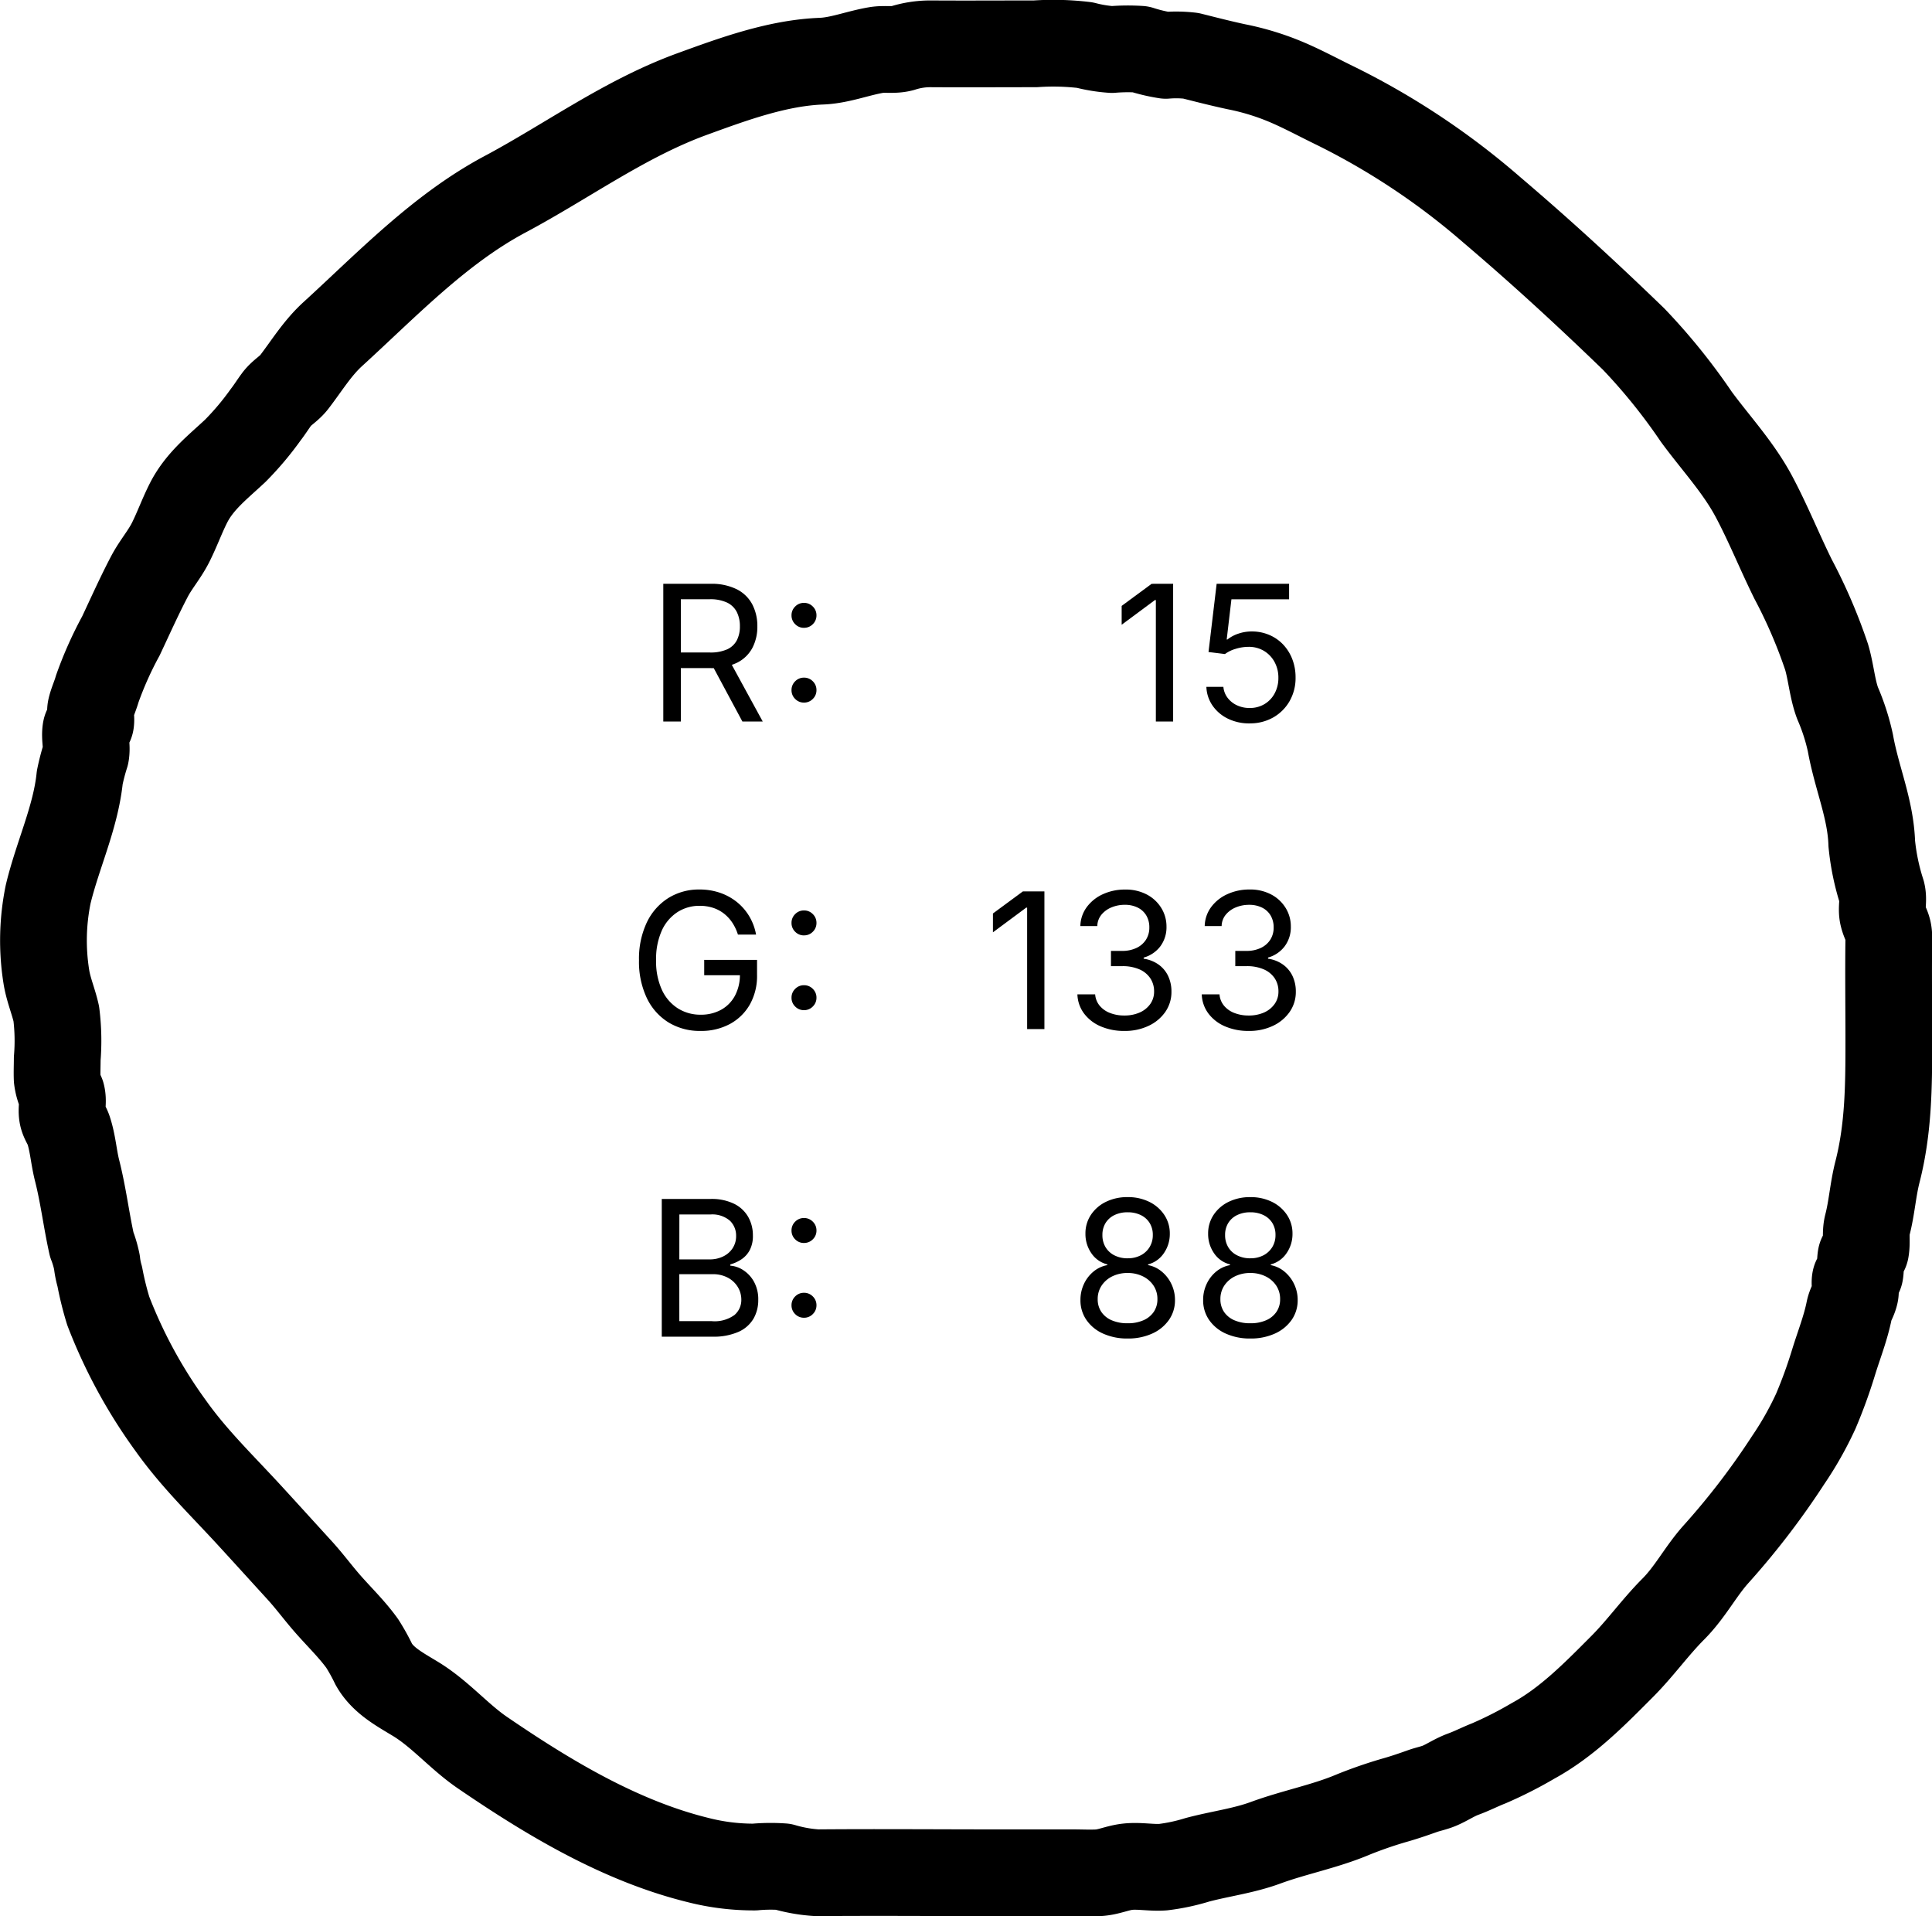 <svg xmlns="http://www.w3.org/2000/svg" width="245.003" height="242.985" viewBox="0 0 245.003 242.985">
  <g id="グループ_204" data-name="グループ 204" transform="translate(-1108.497 -246.513)">
    <g id="top_circle_grn" transform="translate(1114 252)">
      <path id="circle_grn" d="M191.616,607.732c4.958,1.184,9.734,3.489,14.809,4.008a27.732,27.732,0,0,1,2.893.756c1.021.211,2.18-.166,3.209.025.419.078.432.523.85.6.571.1,1.239-.1,1.8.021.795.178,1.643.58,2.5.82a46.578,46.578,0,0,1,6.714,3c2.494,1.173,5.033,2.31,7.486,3.593,1.581.828,2.772,1.9,4.345,2.7,1.631.822,3.43,1.466,5.034,2.283,2.776,1.414,4.547,3.736,6.6,5.924a37.045,37.045,0,0,0,4.554,3.84c.659.514,1.338.929,2,1.421.846.628,1.28,1.531,2.144,2.2,2.136,1.642,4.3,2.93,6.114,4.918,6.283,6.885,13.289,13.527,17.713,21.826,4.214,7.905,9.606,15.2,12.718,23.75,1.92,5.271,3.952,10.833,4.163,16.38.088,2.3,1.016,4.614,1.41,6.929.191,1.119-.07,2.187.224,3.3a11.636,11.636,0,0,1,.565,3.6c-.029,4.434,0,8.869,0,13.3a33.266,33.266,0,0,1-.162,6.272,18.448,18.448,0,0,0-.562,3.433,24.318,24.318,0,0,1,.034,3.6,20.8,20.8,0,0,0-.772,3.237,15.753,15.753,0,0,1-.054,3.173c-.494,1.962-.982,3.866-1.392,5.781a32.517,32.517,0,0,1-2.019,6.524c-.9,2.087-2.02,4.151-2.989,6.154a92.819,92.819,0,0,1-13.129,19.7c-5.335,6.274-10.678,12.083-16.394,17.993a75.725,75.725,0,0,1-9.852,7.951c-3.373,2.476-6.4,5.332-10.159,7.329-3.411,1.811-7.007,3.25-10.432,4.946a65.789,65.789,0,0,1-9.867,4.245c-1.931.57-4.08.721-5.874,1.4a27.034,27.034,0,0,1-5.033,1.619c-4.463.8-8.331,2.569-12.756,2.709a29.4,29.4,0,0,0-6.18,1.286c-.991.258-1.99-.1-2.945.122-1.164.272-1.458.773-2.873.754-4.359-.059-8.723,0-13.083,0-5.666,0-11.066-.039-16.535-1.438-2.284-.584-4.525-.707-6.727-1.278-1.083-.281-2.133-.029-3.21-.222-.42-.075-.431-.522-.849-.6-.678-.12-1.381,0-2.059-.12-.42-.073-.43-.526-.849-.6-.567-.1-1.244.107-1.8-.02-.817-.188-1.233-.58-2.124-.759-2.232-.45-4.347-1.3-6.559-1.978a61.754,61.754,0,0,1-6.18-2.248,42.84,42.84,0,0,1-6.2-3.506,96.356,96.356,0,0,1-11.983-9.193c-2.188-1.945-4.758-3.235-6.9-5.367-2.326-2.316-4.945-4.158-7.27-6.472-3.536-3.521-7.1-7.007-9.451-11.328a50.8,50.8,0,0,1-2.827-5.563c-.417-1.072-.978-2.161-1.373-3.243-.41-1.124-1.043-2.032-1.473-3.034-.283-.657-.457-1.521-.671-2.122-.392-1.1-.771-2.193-1.1-3.329a54.2,54.2,0,0,0-1.91-5.559c-1.484-3.511-2.229-7.438-3.558-11.055-1.031-2.8-1.4-5.8-2.168-8.675a24.6,24.6,0,0,1-.925-4.335c-.107-1.476.216-3.01.054-4.477-.149-1.345-.709-2.428-.772-3.794-.049-1.074.007-2.163.007-3.239v-9.528c0-7.608.065-15.218,0-22.826a19.328,19.328,0,0,1,.763-4.317,22.047,22.047,0,0,0-.038-3.6,28.558,28.558,0,0,1,.891-7.191c2.432-9.871,7.9-18.965,13.614-27.33,2.019-2.958,4.9-5.356,6.791-8.455,1.239-2.036,2.357-4.176,4.413-5.325a25.307,25.307,0,0,0,2.635-1.463c1.834-1.32,3.4-2.959,5.095-4.437,1.378-1.2,2.845-2.281,4.182-3.5,2.3-2.1,4.644-4.223,6.9-6.294,3.775-3.458,7.252-7.089,11.453-10.068a63.42,63.42,0,0,1,14.539-7.91,40.1,40.1,0,0,1,4.362-1.078,10.467,10.467,0,0,1,1.818-.36,13.554,13.554,0,0,0,2.242-.659c3.113-.691,6.268-1.064,9.388-1.857,1.7-.431,3.438-.527,5.117-1.08.6-.2,1.151-.618,1.753-.756.92-.211,1.848.137,2.784-.122a6.365,6.365,0,0,1,1.972-.566c.846-.035,1.705.007,2.551.007a27.519,27.519,0,0,0,5.688-.119c1.589-.351,3.1-1.019,4.763-1.271A29.165,29.165,0,0,1,191.616,607.732Z" transform="translate(-607.13 299.531) rotate(-90)" fill="none" stroke="#000" stroke-linecap="round" stroke-linejoin="round" stroke-width="11"/>
    </g>
    <g id="グループ_15" data-name="グループ 15" transform="translate(262 45)">
      <path id="パス_144" data-name="パス 144" d="M-16.734-17.461V0h-2.191V-15.4h-.117l-4.219,3.129V-14.66l3.8-2.8Zm9.7,17.7a6.123,6.123,0,0,1-2.754-.6,5.031,5.031,0,0,1-1.945-1.652,4.442,4.442,0,0,1-.785-2.385h2.156a2.661,2.661,0,0,0,.527,1.383,3.124,3.124,0,0,0,1.189.955,3.727,3.727,0,0,0,1.611.346,3.6,3.6,0,0,0,1.881-.492A3.47,3.47,0,0,0-3.857-3.574a4.074,4.074,0,0,0,.469-1.969A4.1,4.1,0,0,0-3.88-7.559a3.671,3.671,0,0,0-1.342-1.4,3.718,3.718,0,0,0-1.951-.51,5.523,5.523,0,0,0-1.641.258,4.25,4.25,0,0,0-1.348.656l-2.086-.258,1.031-8.648h9.188V-15.5H-9.341l-.6,5.1h.094a4.393,4.393,0,0,1,1.359-.732,5.177,5.177,0,0,1,1.723-.287,5.558,5.558,0,0,1,2.209.434A5.247,5.247,0,0,1-2.79-9.768,5.655,5.655,0,0,1-1.624-7.91a6.363,6.363,0,0,1,.416,2.332A5.879,5.879,0,0,1-1.964-2.59,5.533,5.533,0,0,1-4.033-.521,5.9,5.9,0,0,1-7.033.234Z" transform="translate(1012 293)"/>
      <path id="パス_143" data-name="パス 143" d="M-33.058-17.461V0h-2.191V-15.4h-.117l-4.219,3.129V-14.66l3.8-2.8ZM-22.9.234a7.434,7.434,0,0,1-3.035-.586,5.175,5.175,0,0,1-2.1-1.629,4.255,4.255,0,0,1-.838-2.426h2.25a2.533,2.533,0,0,0,.568,1.436,3.178,3.178,0,0,0,1.313.926,4.882,4.882,0,0,0,1.811.322A4.726,4.726,0,0,0-20.983-2.1a3.224,3.224,0,0,0,1.342-1.072,2.678,2.678,0,0,0,.492-1.594,2.967,2.967,0,0,0-.475-1.67A3.163,3.163,0,0,0-21-7.57a5.307,5.307,0,0,0-2.2-.41h-1.418V-9.914H-23.2a4.157,4.157,0,0,0,1.8-.369,2.874,2.874,0,0,0,1.213-1.037,2.82,2.82,0,0,0,.434-1.57,2.917,2.917,0,0,0-.381-1.512,2.589,2.589,0,0,0-1.084-1,3.6,3.6,0,0,0-1.652-.357,4.326,4.326,0,0,0-1.67.322,3.242,3.242,0,0,0-1.277.92,2.353,2.353,0,0,0-.533,1.453H-28.5a4.194,4.194,0,0,1,.82-2.414,5.2,5.2,0,0,1,2.045-1.629,6.625,6.625,0,0,1,2.807-.586,5.679,5.679,0,0,1,2.807.656,4.724,4.724,0,0,1,1.811,1.723,4.444,4.444,0,0,1,.633,2.309,4.039,4.039,0,0,1-.779,2.508,4,4,0,0,1-2.115,1.43v.141a4.34,4.34,0,0,1,1.9.75,3.753,3.753,0,0,1,1.207,1.453,4.573,4.573,0,0,1,.416,1.98,4.4,4.4,0,0,1-.773,2.555A5.311,5.311,0,0,1-19.841-.416,6.95,6.95,0,0,1-22.9.234Zm15.77,0a7.434,7.434,0,0,1-3.035-.586,5.175,5.175,0,0,1-2.1-1.629,4.255,4.255,0,0,1-.838-2.426h2.25a2.533,2.533,0,0,0,.568,1.436,3.178,3.178,0,0,0,1.313.926,4.882,4.882,0,0,0,1.811.322A4.726,4.726,0,0,0-5.213-2.1,3.224,3.224,0,0,0-3.871-3.176,2.678,2.678,0,0,0-3.379-4.77a2.967,2.967,0,0,0-.475-1.67A3.163,3.163,0,0,0-5.23-7.57a5.307,5.307,0,0,0-2.2-.41H-8.852V-9.914h1.418a4.157,4.157,0,0,0,1.8-.369A2.874,2.874,0,0,0-4.422-11.32a2.82,2.82,0,0,0,.434-1.57A2.917,2.917,0,0,0-4.369-14.4a2.589,2.589,0,0,0-1.084-1,3.6,3.6,0,0,0-1.652-.357,4.326,4.326,0,0,0-1.67.322,3.242,3.242,0,0,0-1.277.92,2.353,2.353,0,0,0-.533,1.453H-12.73a4.194,4.194,0,0,1,.82-2.414,5.2,5.2,0,0,1,2.045-1.629A6.625,6.625,0,0,1-7.059-17.7a5.679,5.679,0,0,1,2.807.656,4.724,4.724,0,0,1,1.811,1.723,4.444,4.444,0,0,1,.633,2.309A4.039,4.039,0,0,1-2.588-10.5,4,4,0,0,1-4.7-9.07v.141a4.34,4.34,0,0,1,1.9.75A3.753,3.753,0,0,1-1.592-6.727a4.573,4.573,0,0,1,.416,1.98,4.4,4.4,0,0,1-.773,2.555A5.311,5.311,0,0,1-4.07-.416,6.95,6.95,0,0,1-7.129.234Z" transform="translate(1012 332)"/>
      <path id="パス_142" data-name="パス 142" d="M-22.5.234a7.356,7.356,0,0,1-3.123-.627,5.074,5.074,0,0,1-2.109-1.729,4.346,4.346,0,0,1-.756-2.52,4.729,4.729,0,0,1,.445-2.045,4.471,4.471,0,0,1,1.219-1.576,3.777,3.777,0,0,1,1.746-.809v-.094a3.419,3.419,0,0,1-2.027-1.418,4.258,4.258,0,0,1-.75-2.473,4.235,4.235,0,0,1,.691-2.385,4.779,4.779,0,0,1,1.9-1.652,6.1,6.1,0,0,1,2.766-.6,6.049,6.049,0,0,1,2.742.6,4.823,4.823,0,0,1,1.9,1.652,4.209,4.209,0,0,1,.7,2.385,4.235,4.235,0,0,1-.756,2.473,3.438,3.438,0,0,1-2,1.418v.094a3.768,3.768,0,0,1,1.723.809,4.593,4.593,0,0,1,1.23,1.576A4.628,4.628,0,0,1-16.5-4.641a4.3,4.3,0,0,1-.768,2.52A5.16,5.16,0,0,1-19.389-.393,7.326,7.326,0,0,1-22.5.234Zm0-1.934a4.84,4.84,0,0,0,2-.381A3.04,3.04,0,0,0-19.19-3.146a2.81,2.81,0,0,0,.463-1.611,3.04,3.04,0,0,0-.492-1.717,3.4,3.4,0,0,0-1.348-1.172A4.264,4.264,0,0,0-22.5-8.074a4.318,4.318,0,0,0-1.957.428,3.4,3.4,0,0,0-1.348,1.172A3.04,3.04,0,0,0-26.3-4.758a2.837,2.837,0,0,0,.457,1.611A2.989,2.989,0,0,0-24.528-2.08,4.954,4.954,0,0,0-22.5-1.7Zm0-8.238a3.525,3.525,0,0,0,1.641-.369,2.841,2.841,0,0,0,1.131-1.037,2.865,2.865,0,0,0,.416-1.547,2.839,2.839,0,0,0-.4-1.523,2.684,2.684,0,0,0-1.119-1,3.713,3.713,0,0,0-1.67-.357,3.741,3.741,0,0,0-1.682.357,2.684,2.684,0,0,0-1.119,1,2.839,2.839,0,0,0-.4,1.523,2.928,2.928,0,0,0,.4,1.547,2.742,2.742,0,0,0,1.131,1.037A3.624,3.624,0,0,0-22.5-9.937ZM-6.941.234a7.356,7.356,0,0,1-3.123-.627,5.074,5.074,0,0,1-2.109-1.729,4.346,4.346,0,0,1-.756-2.52,4.729,4.729,0,0,1,.445-2.045,4.471,4.471,0,0,1,1.219-1.576A3.777,3.777,0,0,1-9.52-9.07v-.094a3.419,3.419,0,0,1-2.027-1.418,4.258,4.258,0,0,1-.75-2.473,4.235,4.235,0,0,1,.691-2.385,4.779,4.779,0,0,1,1.9-1.652,6.1,6.1,0,0,1,2.766-.6,6.049,6.049,0,0,1,2.742.6,4.823,4.823,0,0,1,1.9,1.652,4.209,4.209,0,0,1,.7,2.385,4.235,4.235,0,0,1-.756,2.473,3.438,3.438,0,0,1-2,1.418v.094a3.768,3.768,0,0,1,1.723.809A4.593,4.593,0,0,1-1.4-6.686,4.628,4.628,0,0,1-.941-4.641a4.3,4.3,0,0,1-.768,2.52A5.16,5.16,0,0,1-3.83-.393,7.326,7.326,0,0,1-6.941.234Zm0-1.934a4.84,4.84,0,0,0,2-.381A3.04,3.04,0,0,0-3.631-3.146a2.81,2.81,0,0,0,.463-1.611A3.04,3.04,0,0,0-3.66-6.475,3.4,3.4,0,0,0-5.008-7.646a4.264,4.264,0,0,0-1.934-.428A4.318,4.318,0,0,0-8.9-7.646a3.4,3.4,0,0,0-1.348,1.172,3.04,3.04,0,0,0-.492,1.717,2.837,2.837,0,0,0,.457,1.611A2.989,2.989,0,0,0-8.969-2.08,4.954,4.954,0,0,0-6.941-1.7Zm0-8.238A3.525,3.525,0,0,0-5.3-10.307,2.841,2.841,0,0,0-4.17-11.344a2.865,2.865,0,0,0,.416-1.547,2.839,2.839,0,0,0-.4-1.523,2.684,2.684,0,0,0-1.119-1,3.713,3.713,0,0,0-1.67-.357,3.741,3.741,0,0,0-1.682.357,2.684,2.684,0,0,0-1.119,1,2.839,2.839,0,0,0-.4,1.523,2.928,2.928,0,0,0,.4,1.547,2.742,2.742,0,0,0,1.131,1.037A3.624,3.624,0,0,0-6.941-9.937Z" transform="translate(1012 371)"/>
      <path id="パス_139" data-name="パス 139" d="M-20.389,0V-17.461h5.977a7.147,7.147,0,0,1,3.357.7A4.526,4.526,0,0,1-9.1-14.848a5.894,5.894,0,0,1,.639,2.777A5.755,5.755,0,0,1-9.1-9.316a4.435,4.435,0,0,1-1.951,1.869,7.319,7.319,0,0,1-3.352.674h-4.746v-1.98h4.641a5.152,5.152,0,0,0,2.221-.4,2.6,2.6,0,0,0,1.225-1.148,3.777,3.777,0,0,0,.387-1.764,3.978,3.978,0,0,0-.387-1.811,2.686,2.686,0,0,0-1.23-1.2,4.976,4.976,0,0,0-2.238-.428h-3.633V0Zm10.031,0-4.219-7.863h2.508L-7.779,0Zm7.812-2.4a1.525,1.525,0,0,1-1.119-.463,1.525,1.525,0,0,1-.463-1.119A1.525,1.525,0,0,1-3.665-5.1a1.525,1.525,0,0,1,1.119-.463A1.525,1.525,0,0,1-1.426-5.1,1.525,1.525,0,0,1-.964-3.984a1.525,1.525,0,0,1-.463,1.119A1.525,1.525,0,0,1-2.546-2.4Zm0-9.48a1.525,1.525,0,0,1-1.119-.463,1.525,1.525,0,0,1-.463-1.119,1.525,1.525,0,0,1,.463-1.119,1.525,1.525,0,0,1,1.119-.463,1.525,1.525,0,0,1,1.119.463,1.525,1.525,0,0,1,.463,1.119,1.525,1.525,0,0,1-.463,1.119A1.525,1.525,0,0,1-2.546-11.883Z" transform="translate(951 293)"/>
      <path id="パス_140" data-name="パス 140" d="M-15.654.234a7.6,7.6,0,0,1-4.09-1.09,7.349,7.349,0,0,1-2.742-3.1,10.723,10.723,0,0,1-.984-4.764,10.781,10.781,0,0,1,.984-4.787,7.4,7.4,0,0,1,2.719-3.1A7.308,7.308,0,0,1-15.8-17.7a7.945,7.945,0,0,1,2.584.41,7.039,7.039,0,0,1,2.15,1.172A6.73,6.73,0,0,1-9.485-14.3a6.929,6.929,0,0,1,.861,2.314h-2.3a6,6,0,0,0-.715-1.512A4.879,4.879,0,0,0-12.7-14.648a4.5,4.5,0,0,0-1.389-.732,5.461,5.461,0,0,0-1.7-.252,5.121,5.121,0,0,0-2.789.791,5.452,5.452,0,0,0-1.992,2.332A8.735,8.735,0,0,0-21.3-8.719a8.576,8.576,0,0,0,.744,3.762,5.477,5.477,0,0,0,2.021,2.332,5.334,5.334,0,0,0,2.883.8,5.255,5.255,0,0,0,2.6-.627A4.4,4.4,0,0,0-11.3-4.236a5.625,5.625,0,0,0,.627-2.725l.668.129H-15.2V-8.777h6.7v1.91A7.358,7.358,0,0,1-9.42-3.105,6.419,6.419,0,0,1-11.957-.639,7.638,7.638,0,0,1-15.654.234ZM-2.546-2.4a1.525,1.525,0,0,1-1.119-.463,1.525,1.525,0,0,1-.463-1.119A1.525,1.525,0,0,1-3.665-5.1a1.525,1.525,0,0,1,1.119-.463A1.525,1.525,0,0,1-1.426-5.1,1.525,1.525,0,0,1-.964-3.984a1.525,1.525,0,0,1-.463,1.119A1.525,1.525,0,0,1-2.546-2.4Zm0-9.48a1.525,1.525,0,0,1-1.119-.463,1.525,1.525,0,0,1-.463-1.119,1.525,1.525,0,0,1,.463-1.119,1.525,1.525,0,0,1,1.119-.463,1.525,1.525,0,0,1,1.119.463,1.525,1.525,0,0,1,.463,1.119,1.525,1.525,0,0,1-.463,1.119A1.525,1.525,0,0,1-2.546-11.883Z" transform="translate(951 332)"/>
      <path id="パス_141" data-name="パス 141" d="M-20.582,0V-17.461h6.188a6.438,6.438,0,0,1,3.018.627,4.181,4.181,0,0,1,1.77,1.676,4.725,4.725,0,0,1,.58,2.326,3.859,3.859,0,0,1-.4,1.857,3.224,3.224,0,0,1-1.049,1.166,4.874,4.874,0,0,1-1.412.645V-9a3.407,3.407,0,0,1,1.635.563A4.112,4.112,0,0,1-8.892-6.973a4.593,4.593,0,0,1,.545,2.32,4.68,4.68,0,0,1-.6,2.367,4.158,4.158,0,0,1-1.893,1.67A7.819,7.819,0,0,1-14.195,0Zm2.227-1.969h4.1a4.274,4.274,0,0,0,2.9-.785,2.5,2.5,0,0,0,.861-1.922,3.073,3.073,0,0,0-.445-1.617A3.261,3.261,0,0,0-12.2-7.477a3.985,3.985,0,0,0-1.939-.445h-4.219Zm0-7.828h3.844a3.845,3.845,0,0,0,1.7-.369A2.963,2.963,0,0,0-11.6-11.209a2.793,2.793,0,0,0,.445-1.576,2.6,2.6,0,0,0-.791-1.922,3.419,3.419,0,0,0-2.49-.785h-3.914ZM-2.546-2.4a1.525,1.525,0,0,1-1.119-.463,1.525,1.525,0,0,1-.463-1.119A1.525,1.525,0,0,1-3.665-5.1a1.525,1.525,0,0,1,1.119-.463A1.525,1.525,0,0,1-1.426-5.1,1.525,1.525,0,0,1-.964-3.984a1.525,1.525,0,0,1-.463,1.119A1.525,1.525,0,0,1-2.546-2.4Zm0-9.48a1.525,1.525,0,0,1-1.119-.463,1.525,1.525,0,0,1-.463-1.119,1.525,1.525,0,0,1,.463-1.119,1.525,1.525,0,0,1,1.119-.463,1.525,1.525,0,0,1,1.119.463,1.525,1.525,0,0,1,.463,1.119,1.525,1.525,0,0,1-.463,1.119A1.525,1.525,0,0,1-2.546-11.883Z" transform="translate(951 371)"/>
    </g>
  </g>
</svg>
